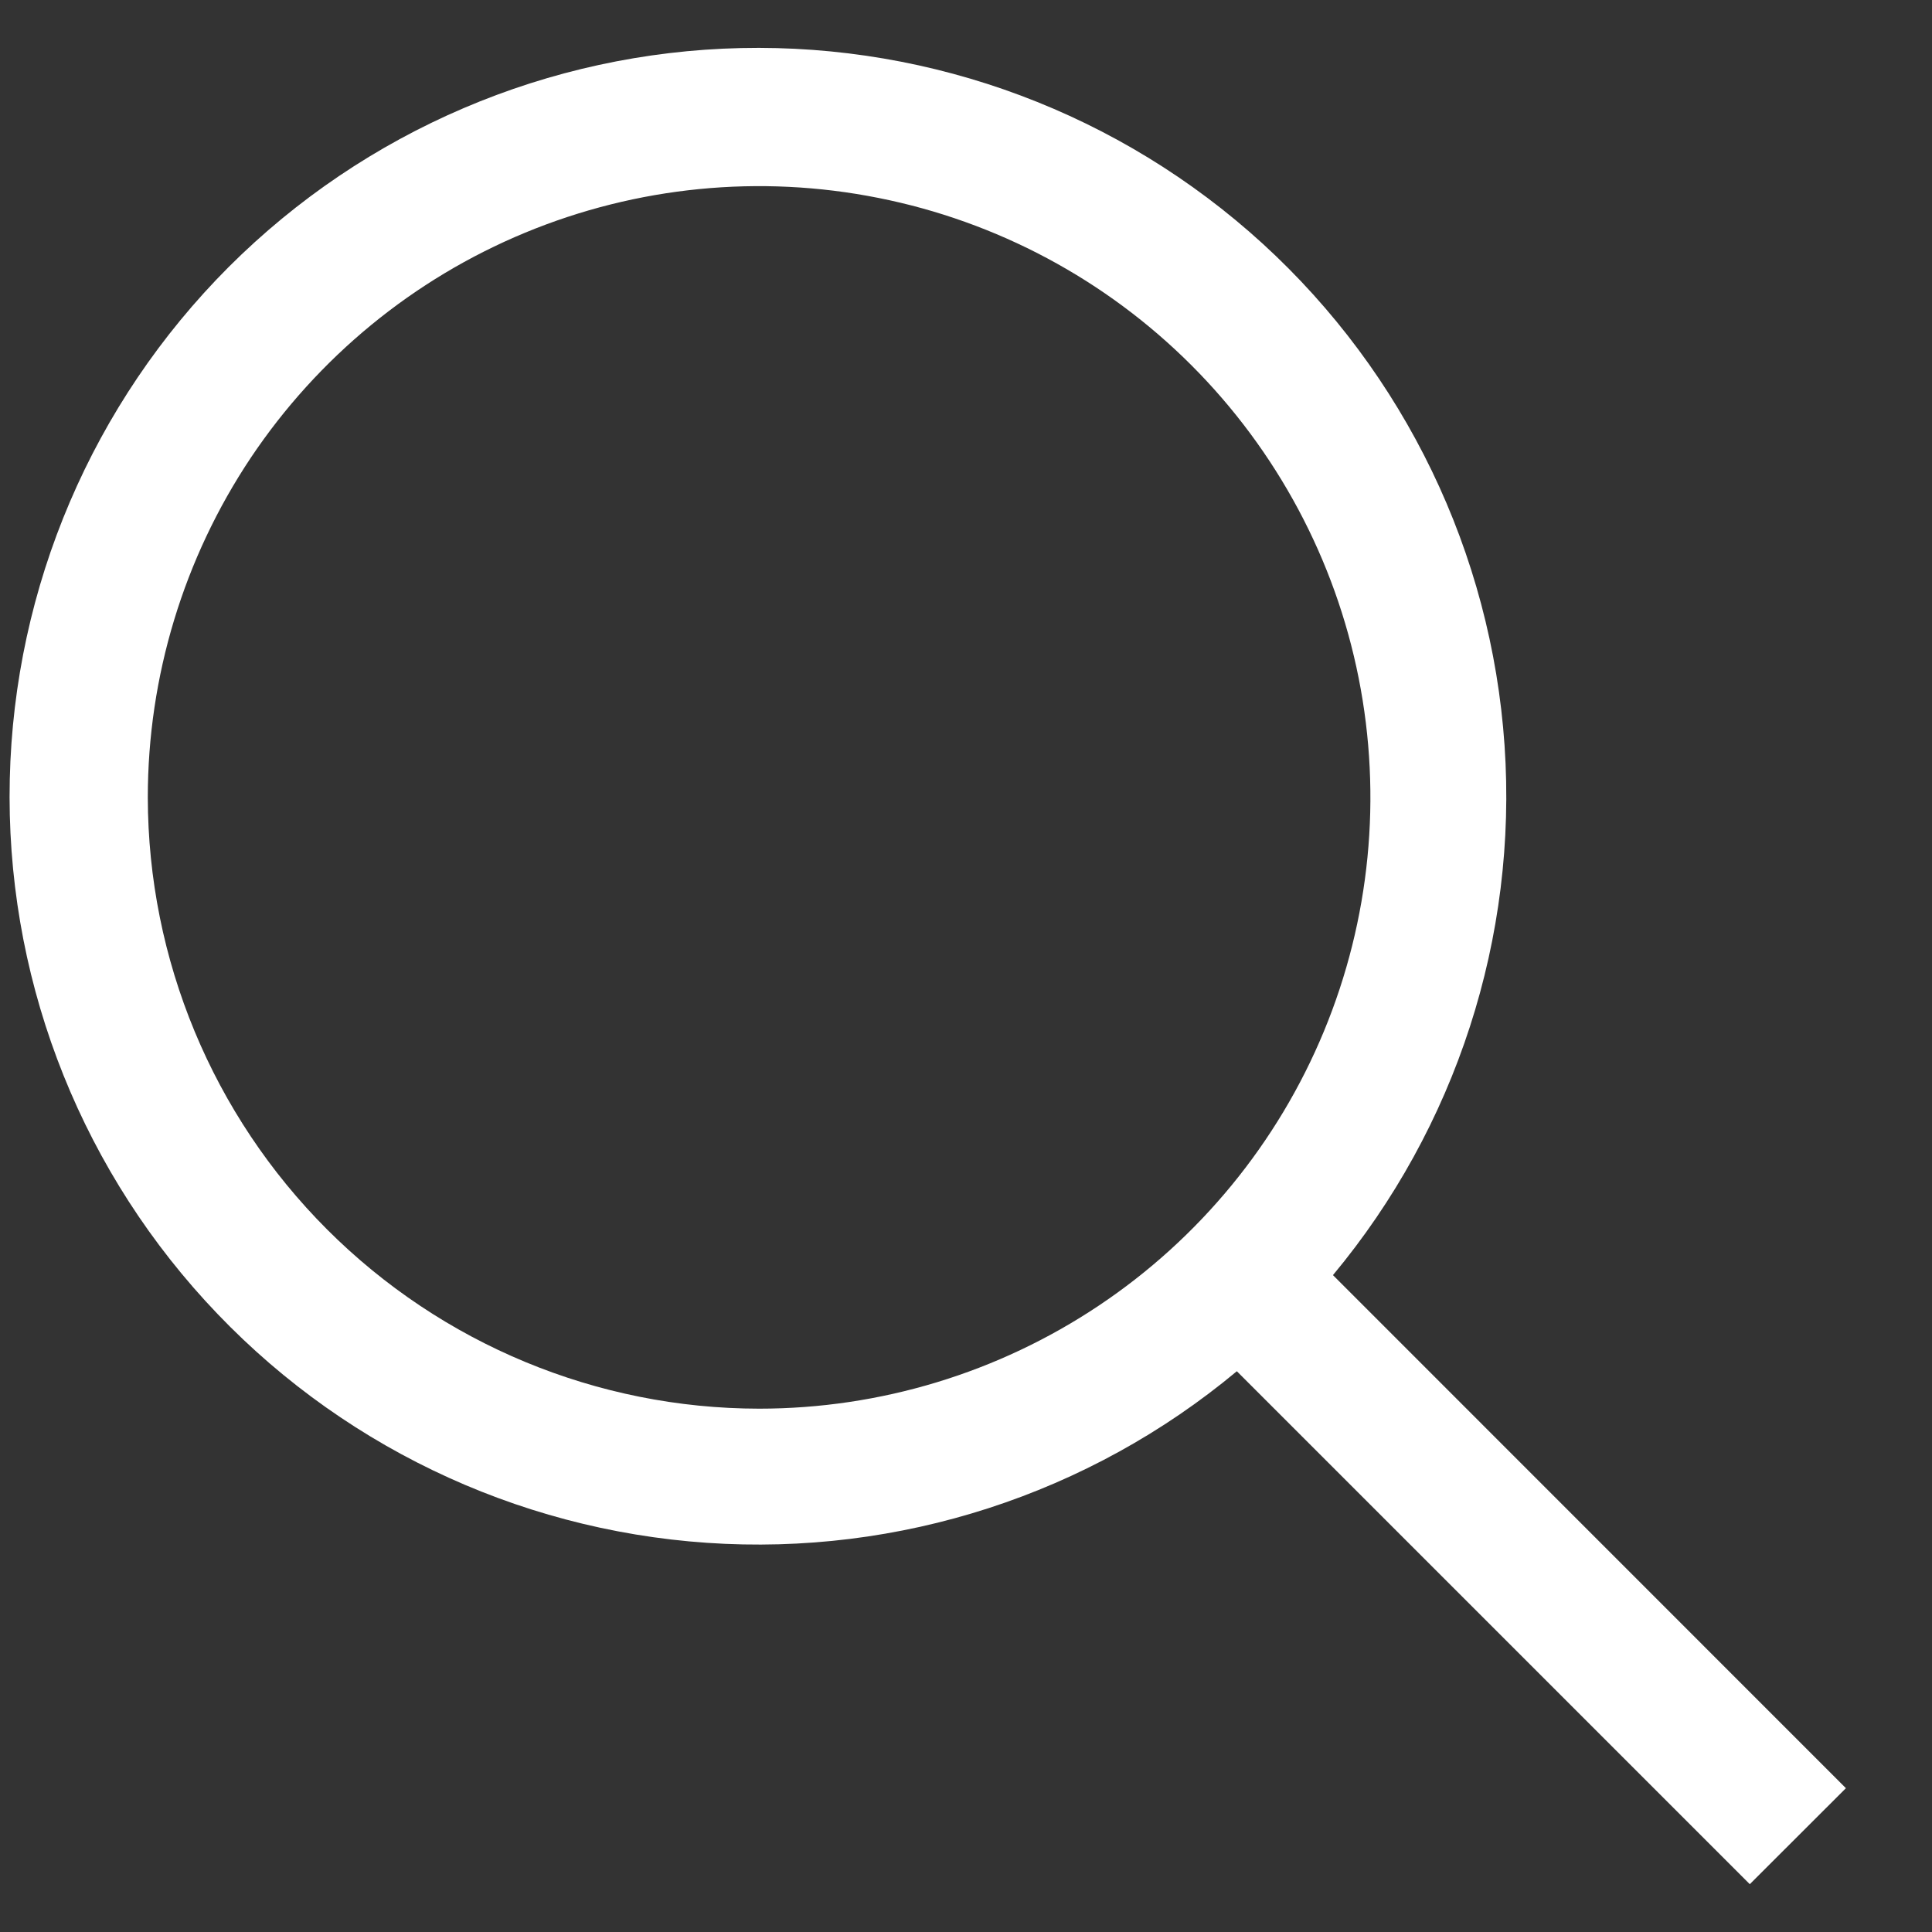 <svg width="16" height="16" viewBox="0 0 16 16" fill="none" xmlns="http://www.w3.org/2000/svg">
<rect x="0" y="0" width="16" height="16" fill="#333333" stroke="none"/>
<path d="M15.287 14.809L11.039 10.56C12.059 9.335 12.569 7.763 12.46 6.172C12.351 4.581 11.633 3.092 10.456 2.017C9.278 0.942 7.731 0.362 6.136 0.398C4.541 0.434 3.022 1.084 1.894 2.211C0.767 3.339 0.117 4.859 0.081 6.453C0.044 8.048 0.624 9.595 1.7 10.773C2.775 11.951 4.263 12.668 5.855 12.777C7.446 12.886 9.018 12.377 10.243 11.356L14.491 15.604L15.287 14.809ZM1.224 6.604C1.224 5.603 1.521 4.624 2.077 3.791C2.634 2.959 3.424 2.31 4.349 1.927C5.274 1.544 6.292 1.443 7.274 1.639C8.256 1.834 9.158 2.316 9.866 3.024C10.574 3.732 11.057 4.634 11.252 5.616C11.447 6.598 11.347 7.616 10.964 8.541C10.581 9.466 9.932 10.257 9.099 10.813C8.267 11.369 7.288 11.666 6.287 11.666C4.945 11.665 3.658 11.131 2.709 10.182C1.76 9.233 1.226 7.946 1.224 6.604Z" fill="white"/>
</svg>
